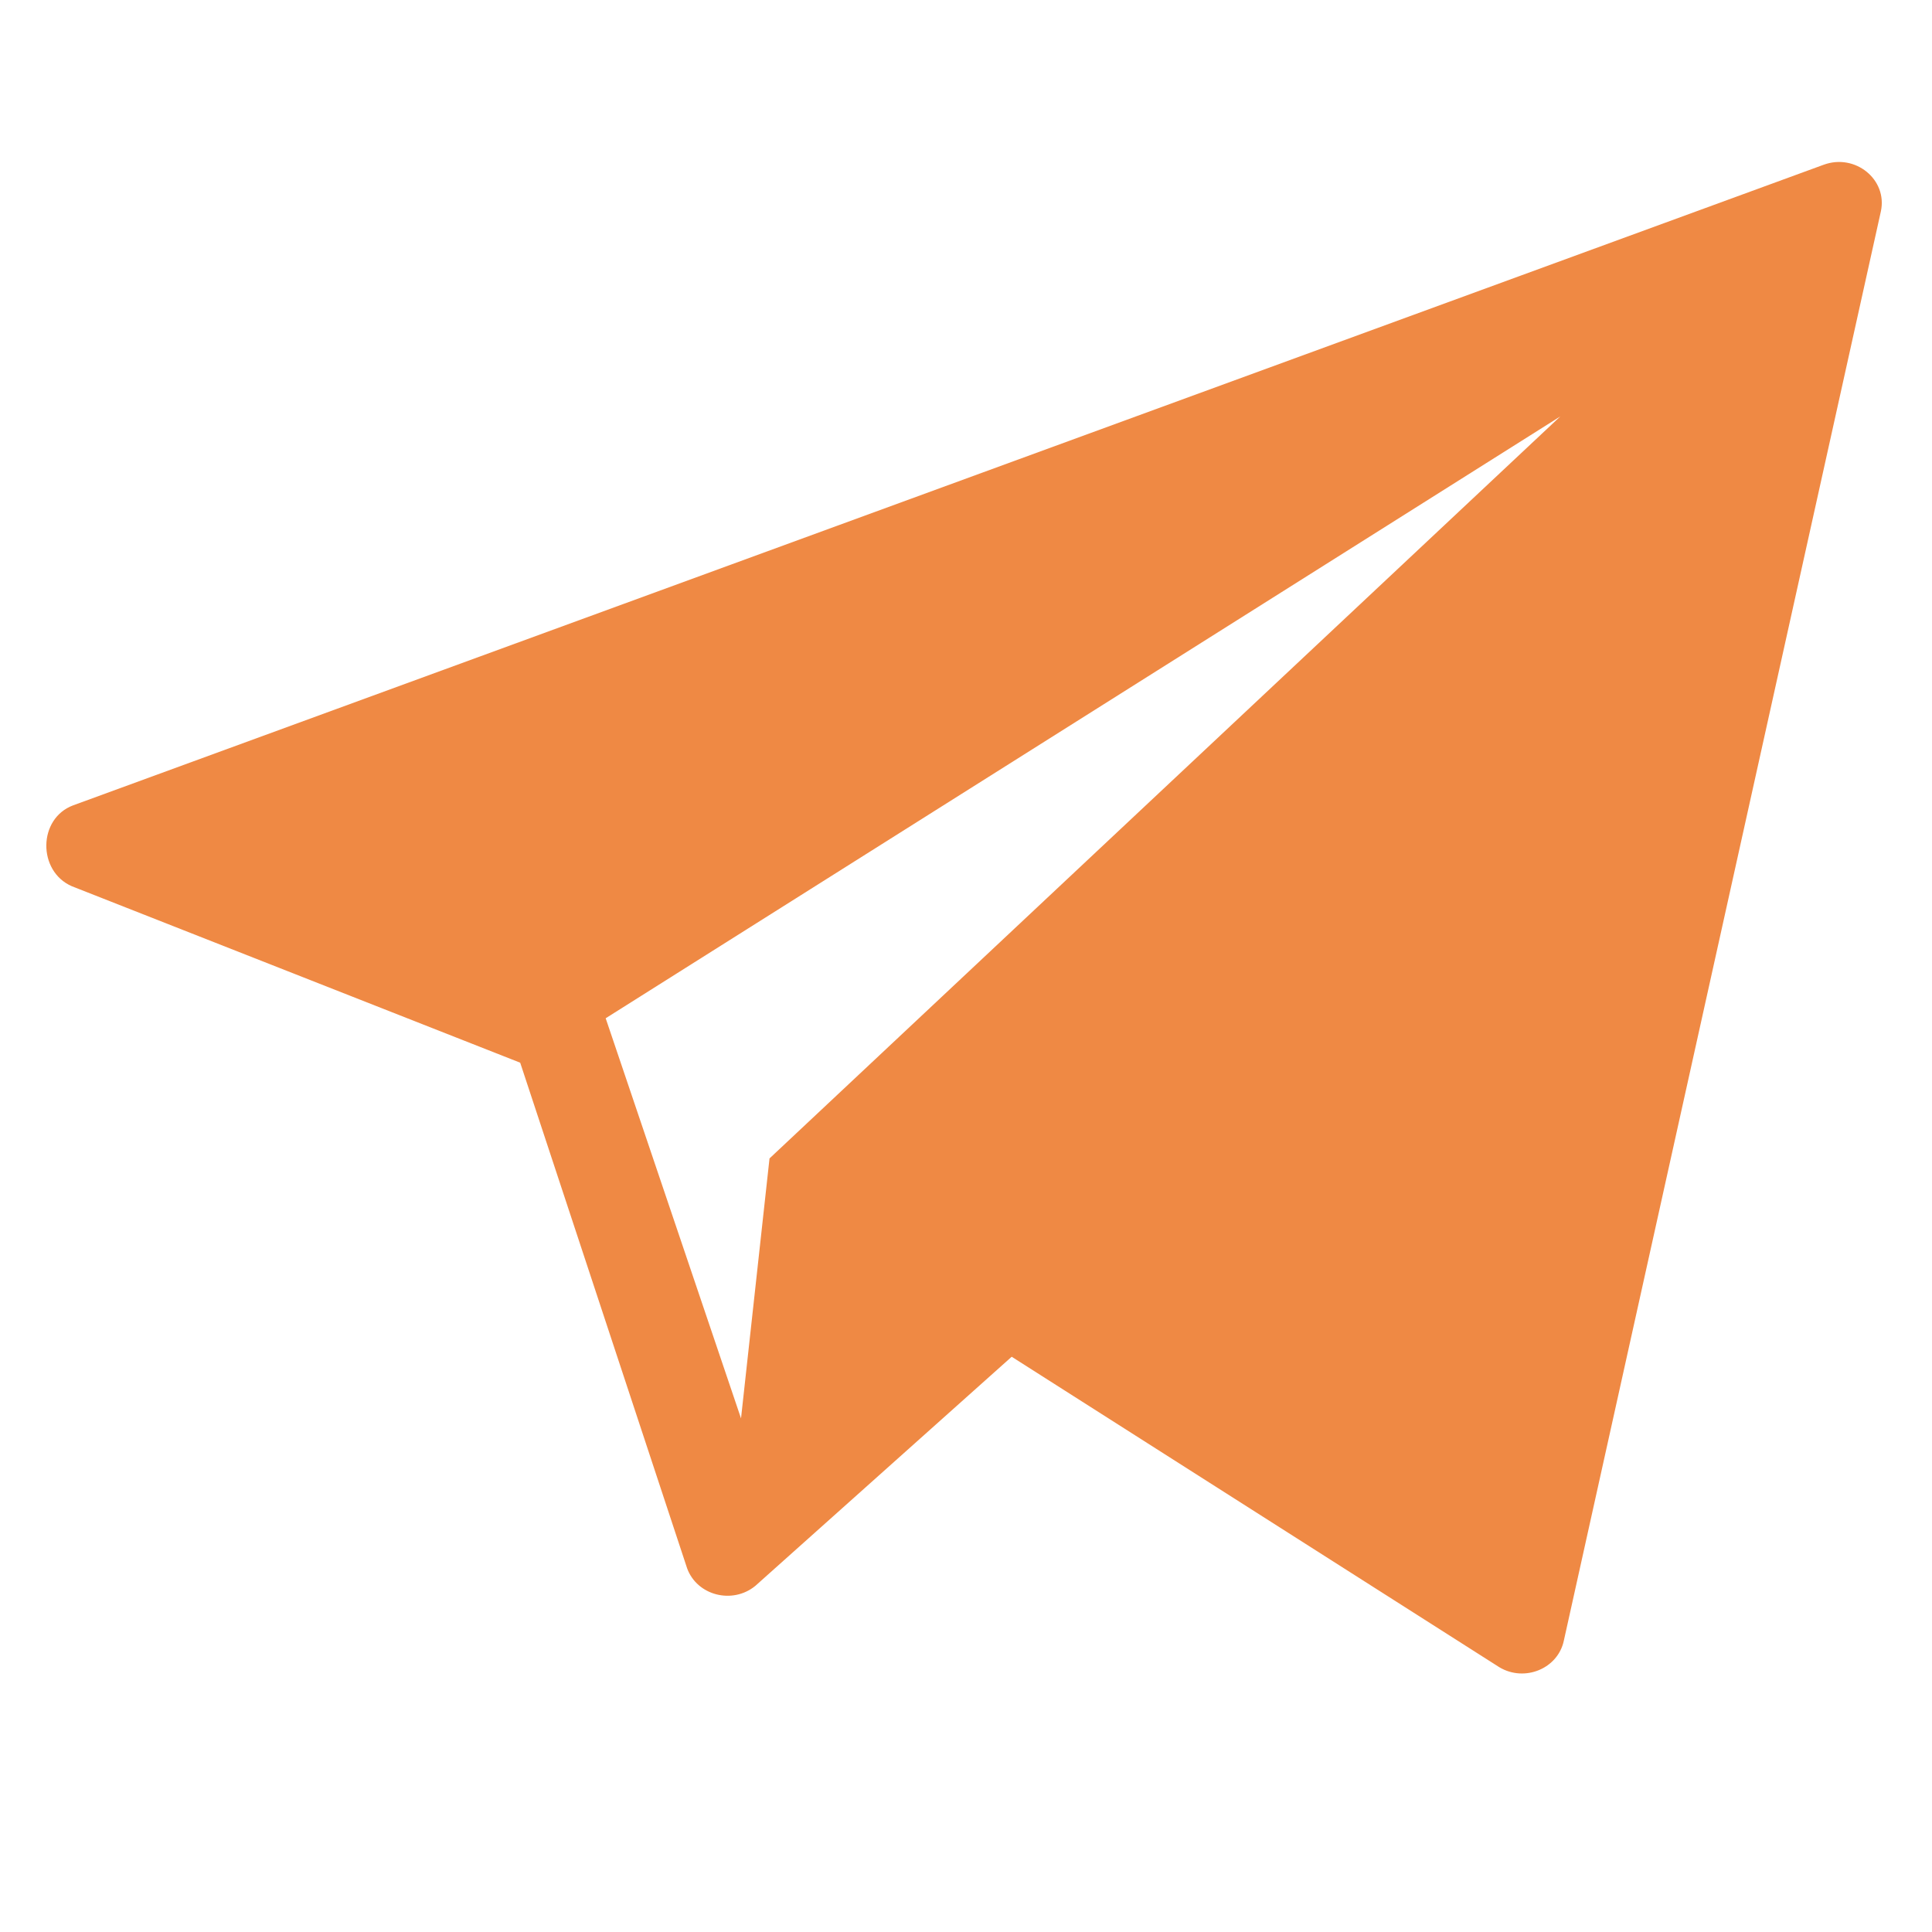 <?xml version="1.0" encoding="UTF-8"?> <svg xmlns="http://www.w3.org/2000/svg" width="20" height="20" viewBox="0 0 20 20" fill="none"><path d="M18.877 1.706L0.757 8.337C0.392 8.473 0.387 9.018 0.743 9.174L5.385 11.001L7.113 16.235C7.216 16.517 7.582 16.611 7.819 16.417L10.473 14.045L15.521 17.259C15.783 17.416 16.128 17.274 16.189 16.983L19.471 2.187C19.541 1.857 19.203 1.585 18.877 1.706ZM7.966 11.992L7.671 14.683L6.27 10.541L16.152 4.311L7.966 11.992Z" fill="#EF8944"></path></svg> 
